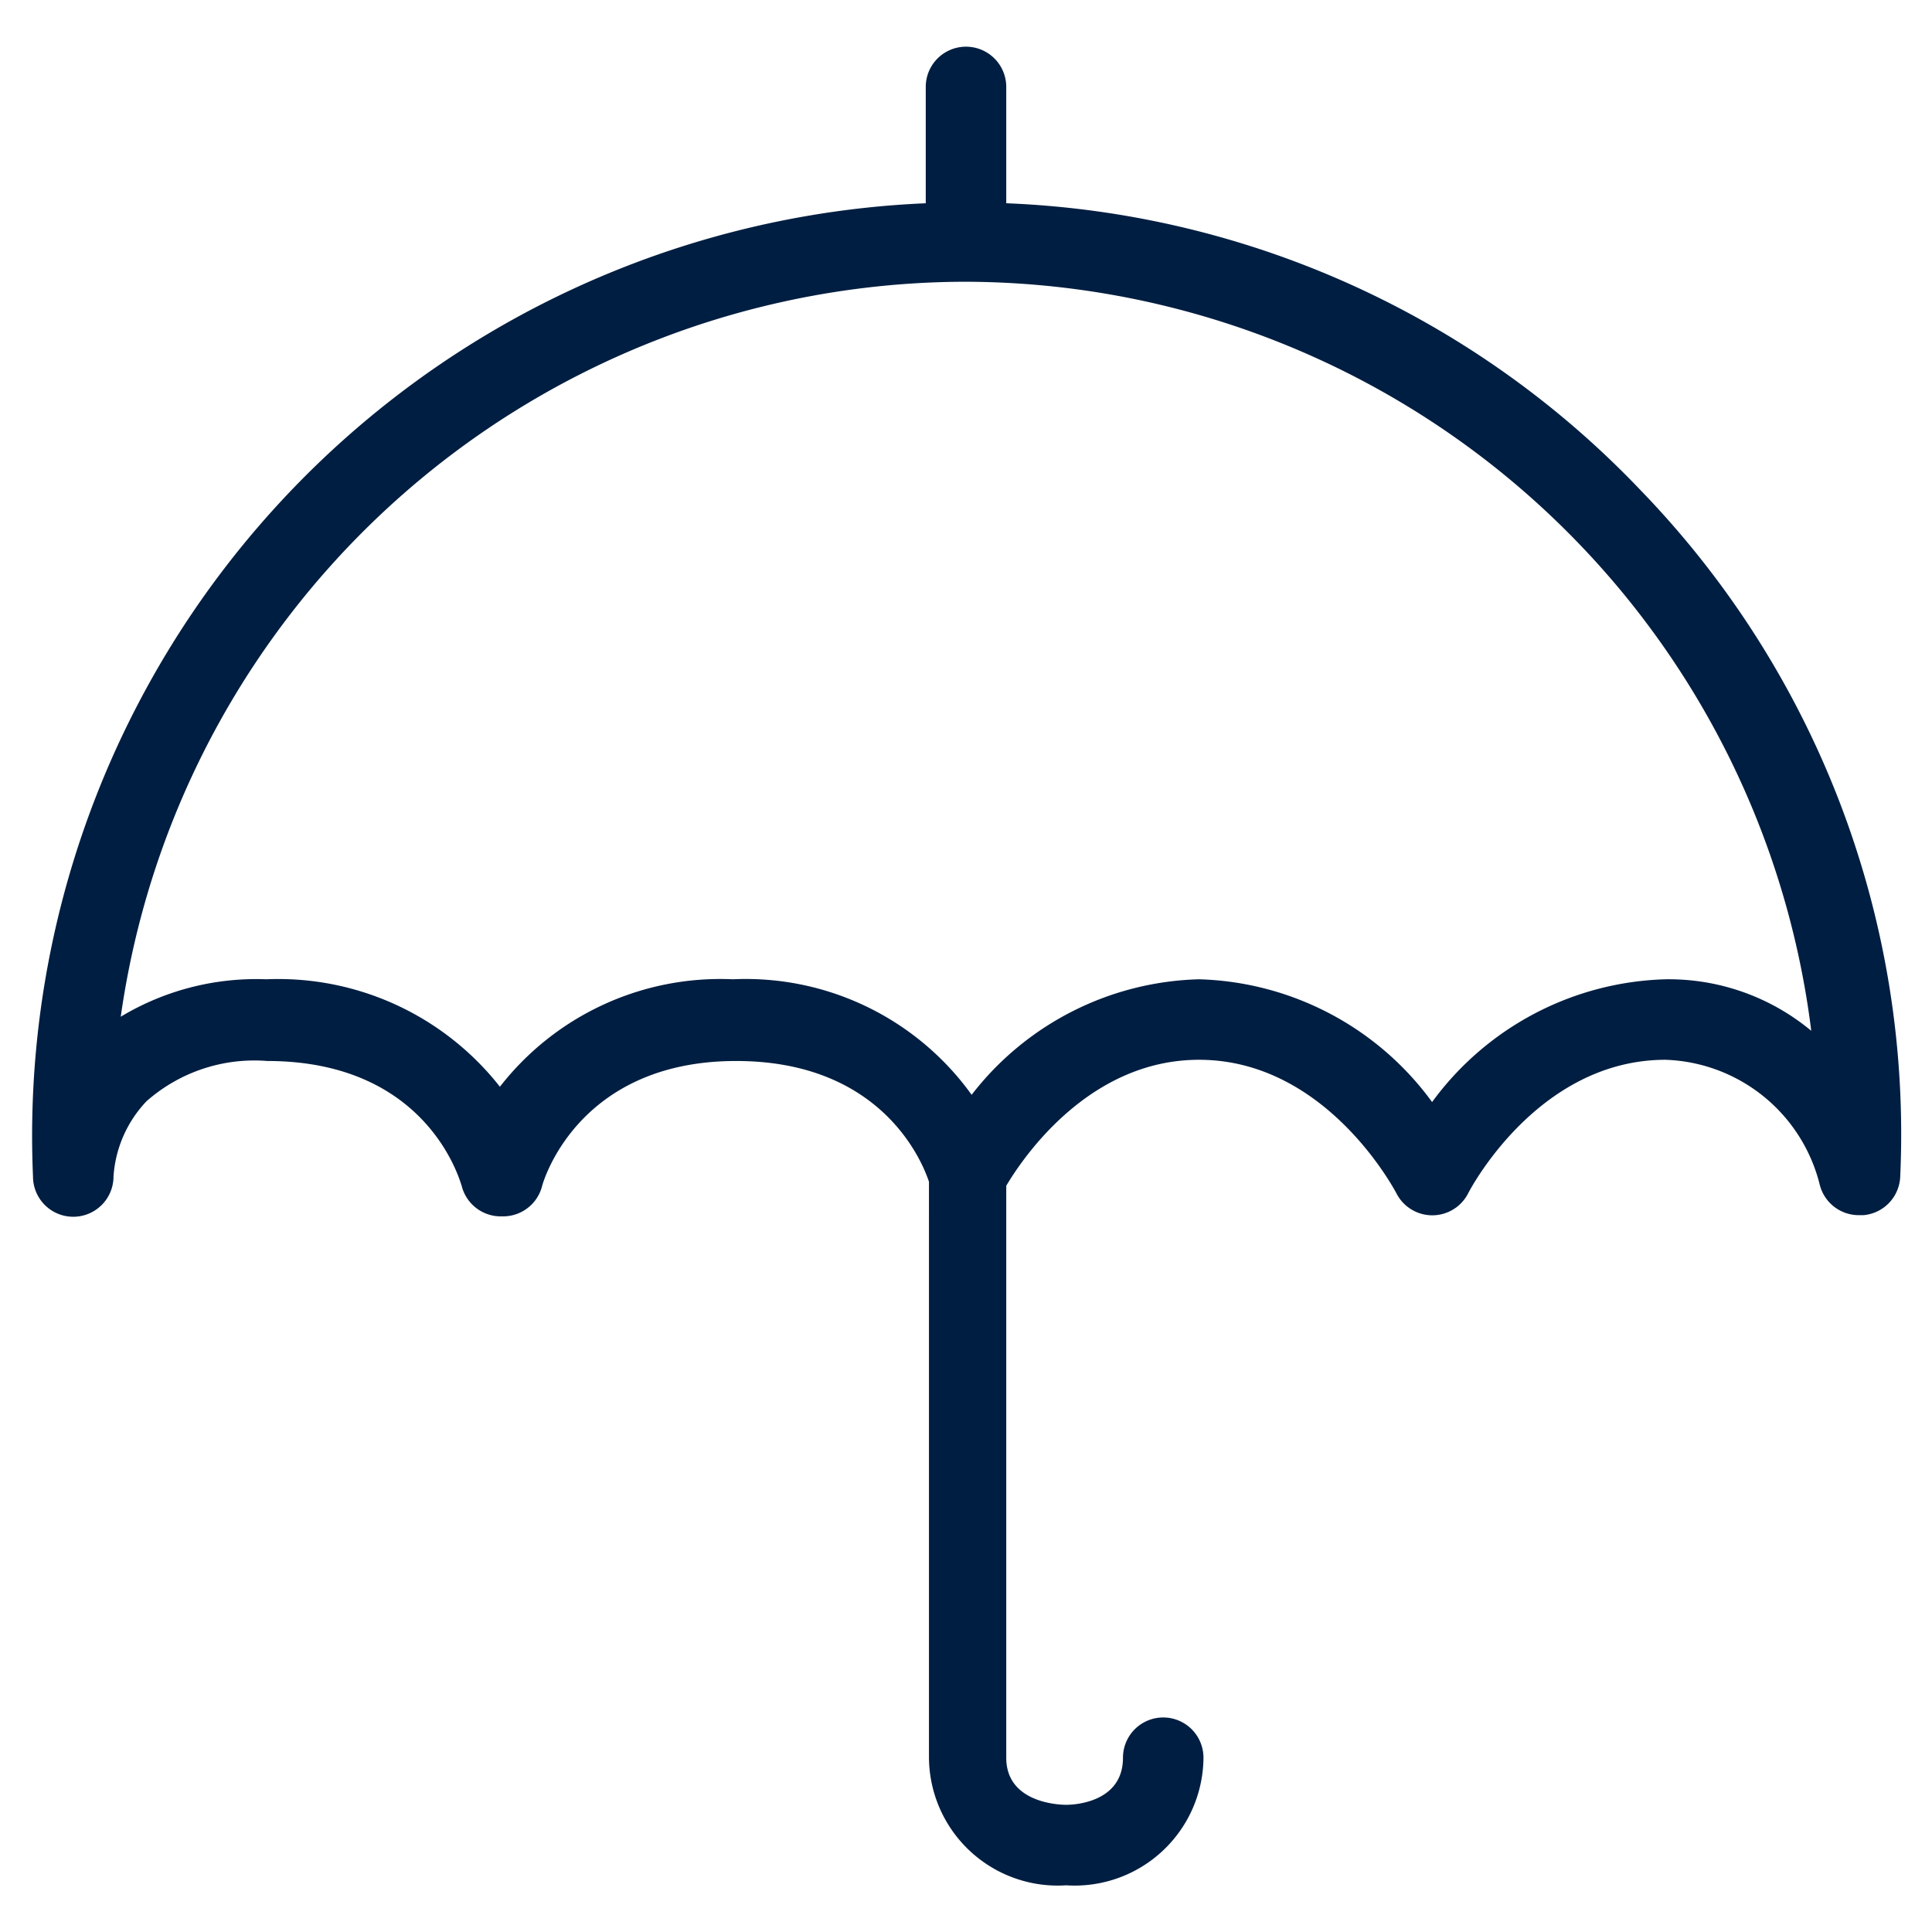 <svg id="Layer_1" data-name="Layer 1" xmlns="http://www.w3.org/2000/svg" viewBox="0 0 48 48"><defs><style>.cls-1{fill:#001e41;}</style></defs><title>INK BLUE_umbrella</title><path class="cls-1" d="M40.77,12.19A23,23,0,0,0,25,5.05V2.16a1,1,0,1,0-2,0V5.05A23.19,23.19,0,0,0,.82,29.23a1,1,0,0,0,1,1,1,1,0,0,0,1-1,3,3,0,0,1,.82-1.87,4.05,4.05,0,0,1,3-1c4,0,4.79,3,4.83,3.1a1,1,0,0,0,1,.76,1,1,0,0,0,1-.76s.82-3.1,4.82-3.1c3.59,0,4.61,2.46,4.79,3V43.67a3.2,3.2,0,0,0,3.41,3.17,3.2,3.2,0,0,0,3.41-3.17,1,1,0,0,0-2,0c0,1.14-1.27,1.17-1.41,1.17S25,44.81,25,43.67V29.46c.41-.69,2.05-3.13,4.79-3.13,3.18,0,4.88,3.28,4.9,3.31a1,1,0,0,0,1.79,0s1.69-3.31,4.9-3.31a4.09,4.09,0,0,1,3.83,3.1,1,1,0,0,0,1,.76h.09a1,1,0,0,0,.91-.95A23,23,0,0,0,40.77,12.19Zm.61,12.14a7.44,7.44,0,0,0-5.8,3.05,7.42,7.42,0,0,0-5.79-3.05,7.38,7.38,0,0,0-5.65,2.87,6.91,6.91,0,0,0-5.93-2.87A6.94,6.94,0,0,0,12.42,27a7,7,0,0,0-5.8-2.67A6.53,6.53,0,0,0,3,25.26,21.23,21.23,0,0,1,24,7a21.23,21.23,0,0,1,21,18.61A5.54,5.54,0,0,0,41.38,24.33Z"/></svg>